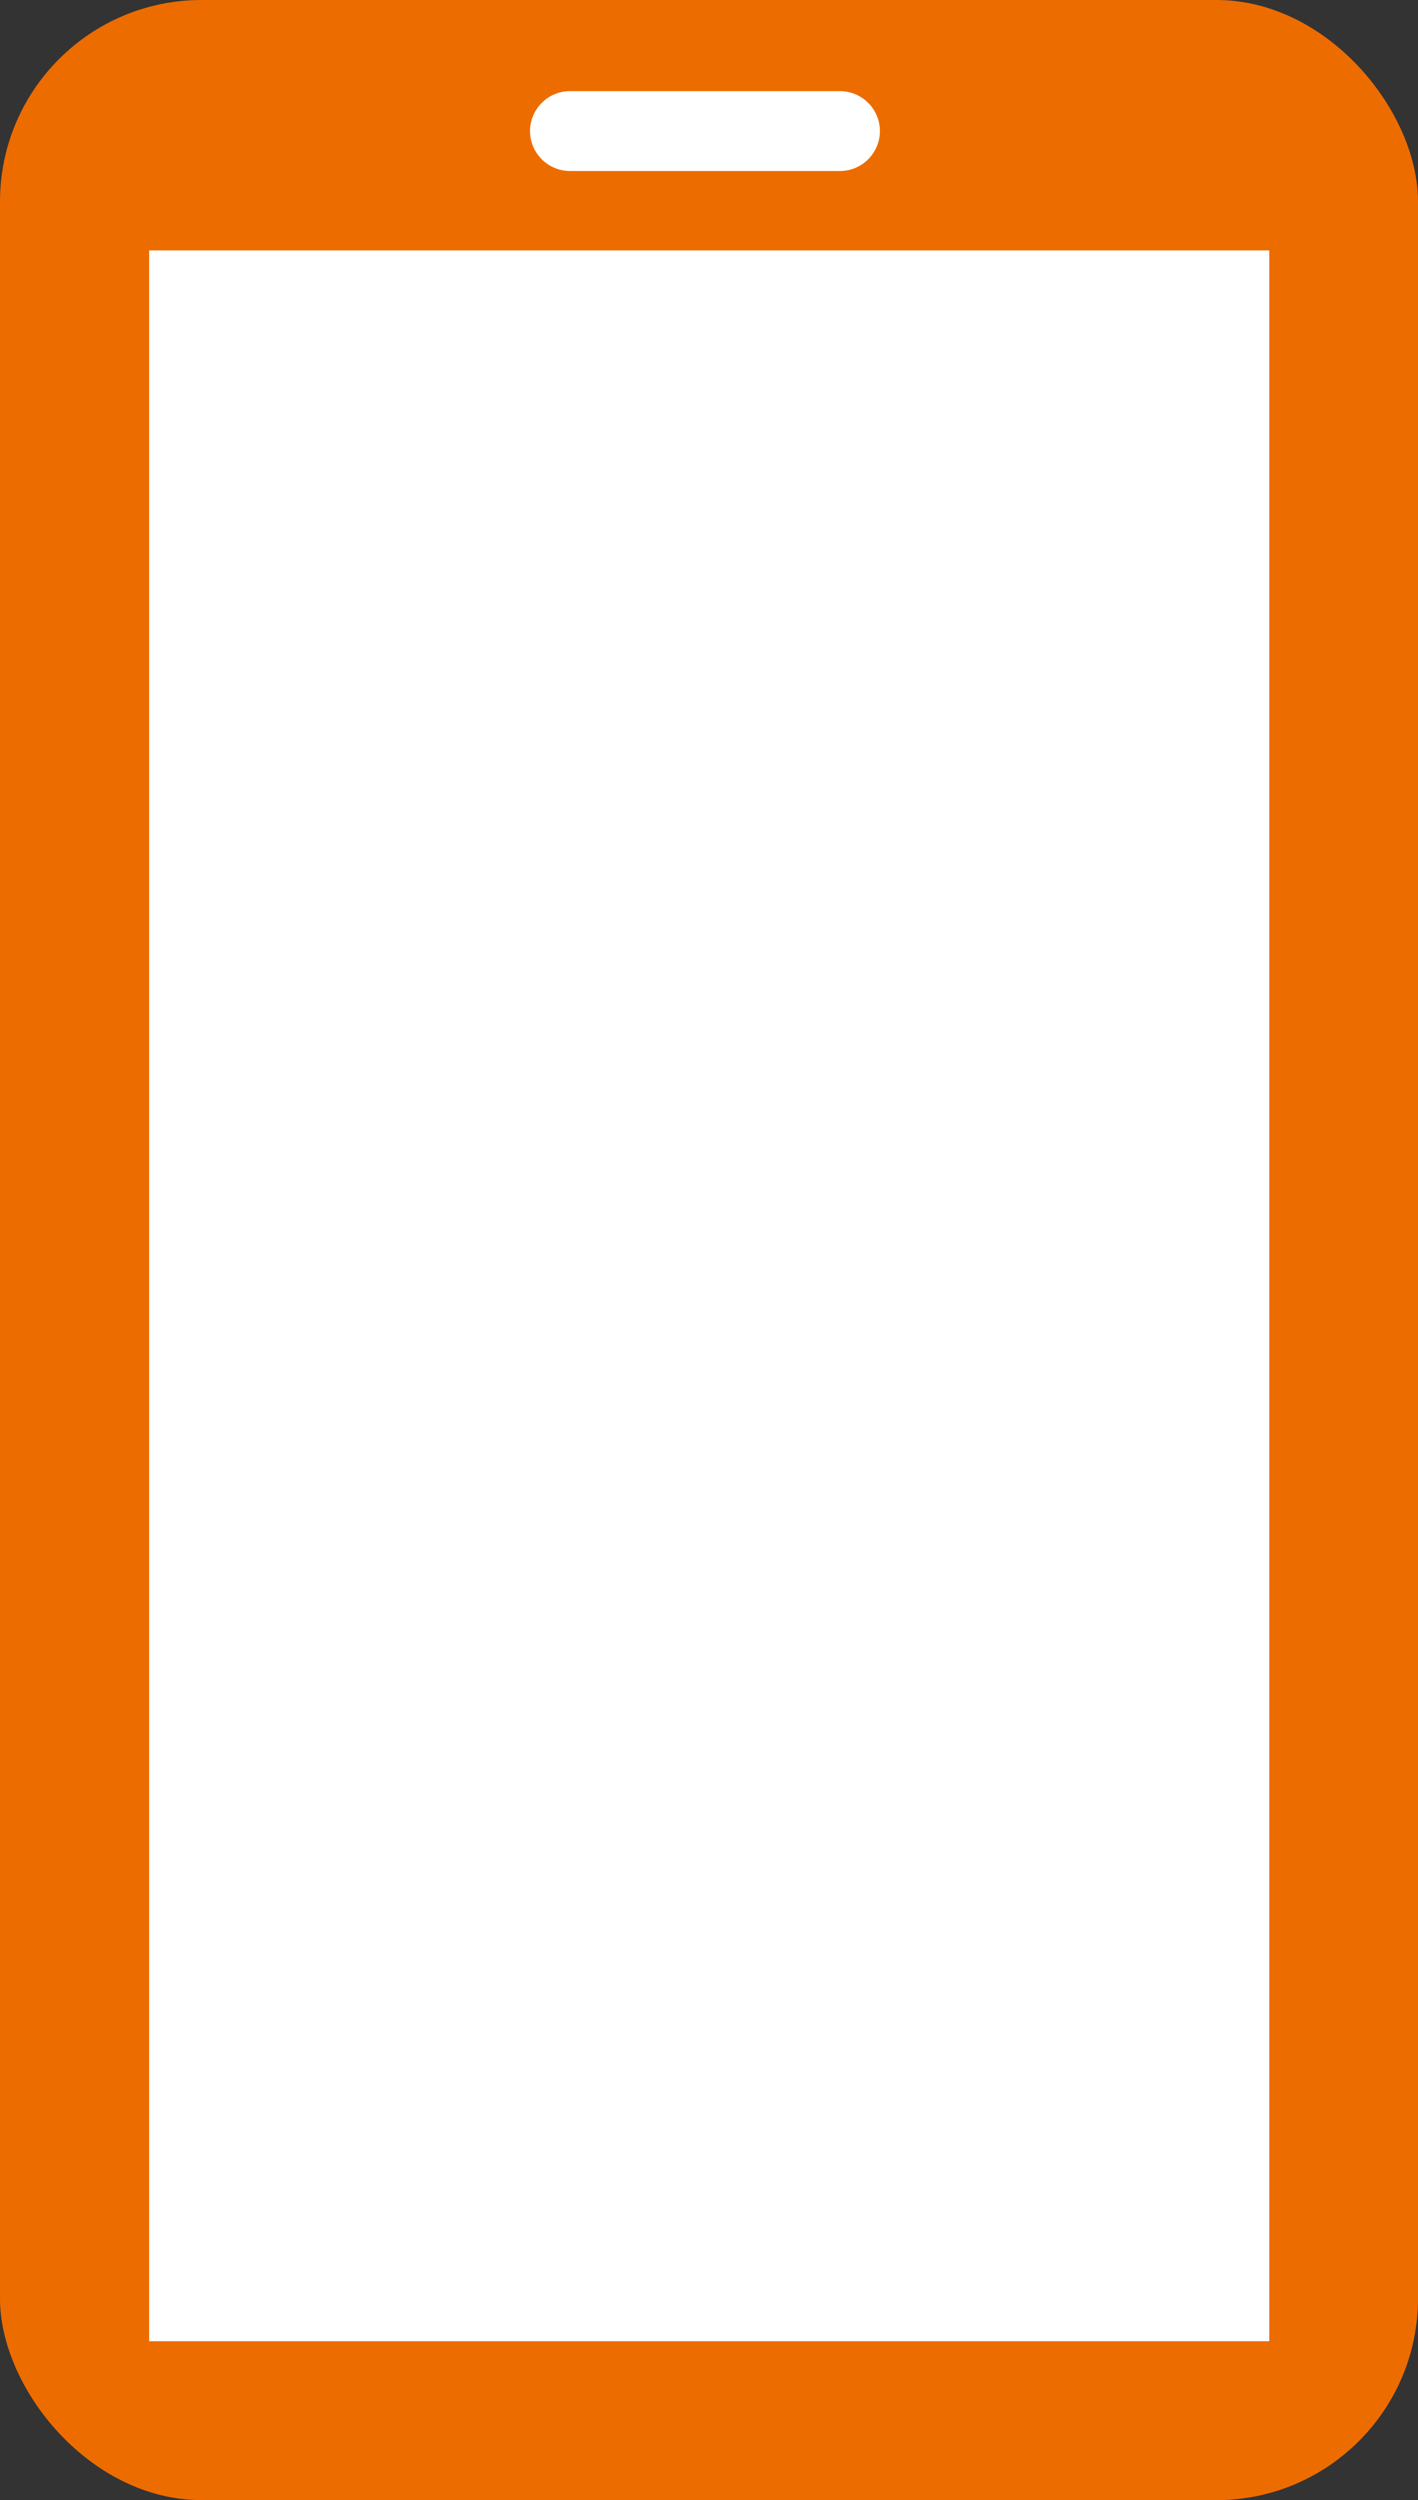 <?xml version="1.0" encoding="UTF-8"?>
<svg id="_レイヤー_2" data-name="レイヤー 2" xmlns="http://www.w3.org/2000/svg" viewBox="0 0 35.18 61.99">
  <rect x="0" y="0" width="35.18" height="61.99" fill="#333333" stroke="none"/>
  <defs>
    <style>
      .cls-1 {
        fill: #ed6c00;
      }

      .cls-2 {
        fill: #fff;
      }
    </style>
  </defs>
  <g id="_レイヤー_1-2" data-name="レイヤー 1">
    <g>
      <rect class="cls-1" width="35.18" height="61.99" rx="5" ry="5"/>
      <rect class="cls-2" x="3.7" y="6.21" width="27.79" height="51.84"/>
      <path class="cls-2" d="M20.84,4.24h-6.7c-.54,0-.99-.44-.99-.99h0c0-.54,.44-.99,.99-.99h6.7c.54,0,.99,.44,.99,.99h0c0,.54-.44,.99-.99,.99Z"/>
    </g>
  </g>
</svg>